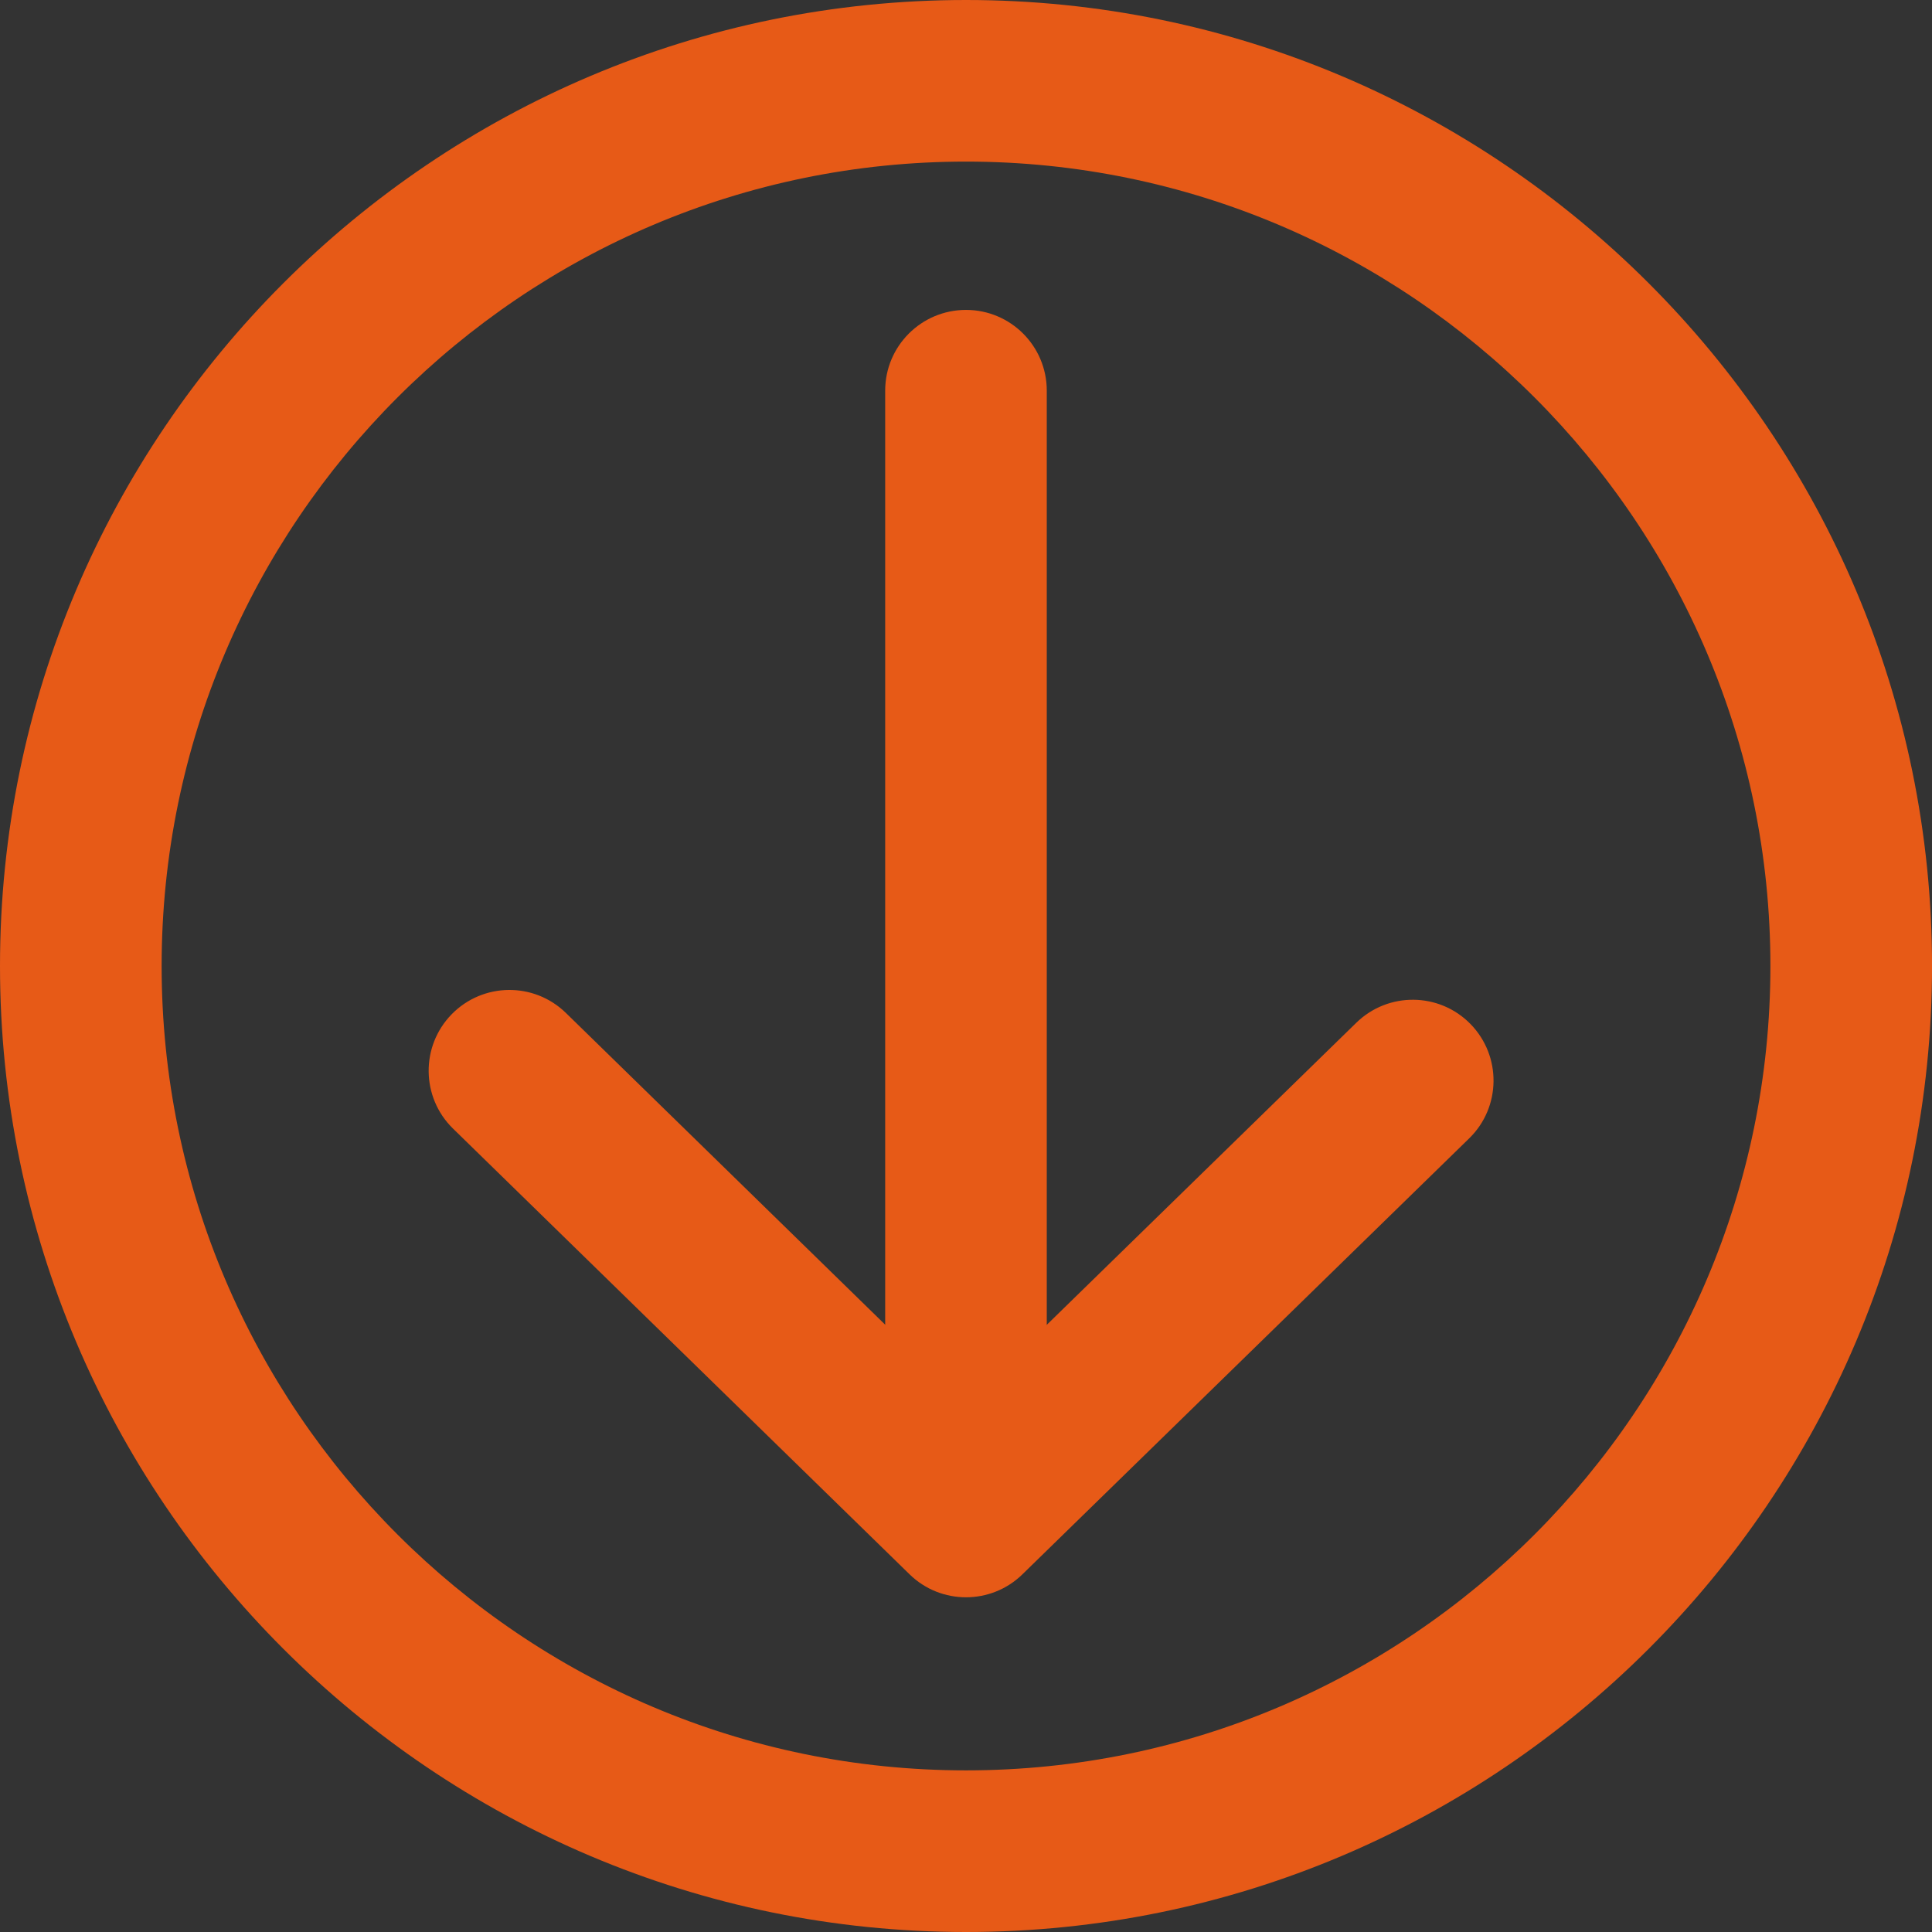 <?xml version="1.0" encoding="utf-8"?>
<!-- Generator: Adobe Illustrator 14.0.0, SVG Export Plug-In . SVG Version: 6.00 Build 43363)  -->
<!DOCTYPE svg PUBLIC "-//W3C//DTD SVG 1.1//EN" "http://www.w3.org/Graphics/SVG/1.1/DTD/svg11.dtd">
<svg version="1.1" id="Capa_1" xmlns="http://www.w3.org/2000/svg" xmlns:xlink="http://www.w3.org/1999/xlink" x="0px" y="0px"
	 width="50.789px" height="50.789px" viewBox="0 0 50.789 50.789" enable-background="new 0 0 50.789 50.789" xml:space="preserve">
<rect x="0" y="0" width="50.789" height="50.789" fill="#333333" stroke="none"/>
<g>
	<path fill="#E75A17" d="M25.395,41.99c-0.537,0-1.072-0.201-1.484-0.604L11.908,29.668c-0.838-0.819-0.855-2.164-0.035-3.004
		c0.82-0.839,2.164-0.855,3.004-0.035l10.518,10.27l10.26-10.013c0.84-0.819,2.184-0.804,3.004,0.036
		c0.818,0.84,0.803,2.186-0.037,3.004L26.877,41.387C26.465,41.789,25.93,41.99,25.395,41.99L25.395,41.99z"/>
	<path fill="#E75A17" d="M25.395,41.283c-1.174,0-2.125-0.951-2.125-2.125V10.27c0-1.173,0.951-2.123,2.125-2.123
		c1.172,0,2.123,0.95,2.123,2.123v28.889C27.518,40.332,26.566,41.283,25.395,41.283L25.395,41.283z"/>
	<path fill="#E75A17" d="M25.395,50.789C11.391,50.789,0,39.397,0,25.395S11.391,0,25.395,0c14.002,0,25.395,11.392,25.395,25.395
		S39.396,50.789,25.395,50.789L25.395,50.789z M25.395,4.248c-11.66,0-21.146,9.486-21.146,21.146s9.486,21.146,21.146,21.146
		s21.146-9.486,21.146-21.146S37.055,4.248,25.395,4.248L25.395,4.248z"/>
</g>
<rect x="710.663" y="191.453" fill="#E75A17" width="197.31" height="26.279"/>
<g>
	<path fill="#E75A17" d="M360.865,150.533c-9.277,0.008-9.372,10.191-9.372,10.191v23.313h6.504v-12.46
		c0.445,0.05,0.844,0.05,1.289,0.05c2.73,0,6.057-0.993,8.143-3.227c1.736-1.837,2.83-4.418,2.83-8.042
		c0-2.829-0.895-5.609-2.879-7.347C365.741,151.451,363.546,150.769,360.865,150.533z M359.089,166.366c-0.398,0-0.744,0-1.092-0.05
		v-10.375c0.396-0.149,0.992-0.248,1.588-0.248c3.029,0,4.22,2.283,4.22,5.212C363.805,164.033,362.364,166.366,359.089,166.366z"/>
	<rect x="372.345" y="149.687" fill="#FFFFFF" width="6.501" height="34.352"/>
	<path fill="#FFFFFF" d="M398.653,169.492c0-4.962-1.191-10.125-8.588-10.125c-3.426,0-6.205,1.092-7.596,1.836l1.191,4.418
		c1.488-0.894,3.028-1.439,4.965-1.439c2.333,0,3.425,1.39,3.425,3.326v0.546c-5.509,0.05-11.119,2.631-11.119,9.035
		c0,4.27,2.729,7.347,6.403,7.347c2.135,0,4.07-0.943,5.361-2.779h0.148l0.348,2.382h5.809c-0.248-1.638-0.348-3.623-0.348-5.56
		V169.492z M392.249,176.443c0,0.446-0.049,0.793-0.148,1.143c-0.447,1.438-1.589,2.084-2.682,2.084
		c-0.992,0-2.332-0.894-2.332-3.276c0-3.375,3.027-4.12,5.162-4.171V176.443z"/>
	<path fill="#FFFFFF" d="M407.788,178.578c0.545-0.992,1.488-2.531,2.283-3.972l5.808-10.425v-4.418h-14.545v5.312h7.496v0.149
		c-0.497,0.943-1.489,2.581-2.284,3.921l-5.956,10.821v4.071h15.538v-5.311h-8.34V178.578z"/>
	<path fill="#FFFFFF" d="M434.546,169.492c0-4.962-1.191-10.125-8.589-10.125c-3.426,0-6.205,1.092-7.596,1.836l1.191,4.418
		c1.489-0.894,3.028-1.439,4.965-1.439c2.334,0,3.426,1.39,3.426,3.326v0.546c-5.511,0.05-11.12,2.631-11.12,9.035
		c0,4.27,2.729,7.347,6.403,7.347c2.136,0,4.069-0.943,5.362-2.779h0.148l0.346,2.382h5.809c-0.248-1.638-0.346-3.623-0.346-5.56
		V169.492z M428.141,176.443c0,0.446-0.049,0.793-0.148,1.143c-0.446,1.438-1.589,2.084-2.681,2.084
		c-0.992,0-2.333-0.894-2.333-3.276c0-3.375,3.027-4.12,5.162-4.171V176.443z"/>
	<path fill="#FFFFFF" d="M449.488,159.316c-2.334,0-3.922,1.143-5.064,2.88h-0.099v-12.51h-6.504v27.154
		c0,2.283-0.1,5.063-0.197,7.197h5.56l0.348-2.88h0.148c1.29,2.433,2.73,3.277,4.766,3.277c4.518,0,7.893-4.667,7.893-13.205
		C456.338,164.678,454.154,159.316,449.488,159.316z M446.807,179.124c-0.794,0-1.688-0.496-2.233-2.234
		c-0.149-0.347-0.248-0.942-0.248-1.538v-6.802c0-0.446,0.099-1.092,0.248-1.489c0.348-1.191,1.191-2.233,2.185-2.233
		c2.185,0,3.127,2.681,3.127,6.899C449.885,176.394,448.991,179.124,446.807,179.124z"/>
	<path fill="#FFFFFF" d="M467.707,159.316c-5.461,0-9.73,4.865-9.73,13.057c0,7.594,3.625,11.964,10.276,11.964
		c2.433,0,4.964-0.447,6.603-1.093l-0.845-4.666c-1.19,0.397-2.779,0.795-4.616,0.795c-2.829,0-5.062-1.392-5.113-5.163h11.468
		c0.099-0.695,0.198-1.639,0.198-3.376C475.947,163.437,472.919,159.316,467.707,159.316z M464.281,169.643
		c0.051-2.433,0.943-5.559,3.028-5.559c1.937,0,2.73,2.431,2.73,5.559H464.281z"/>
	<path fill="#FFFFFF" d="M484.336,163.289h-0.197l-0.348-3.525h-5.609c0.1,2.283,0.199,4.914,0.199,7.297v16.978h6.502v-12.36
		c0-0.993,0.1-1.887,0.299-2.433c0.694-2.482,2.531-3.425,3.921-3.425c0.546,0,0.993,0,1.39,0.049v-6.402
		c-0.348-0.1-0.695-0.15-1.39-0.15C487.365,159.316,485.379,160.707,484.336,163.289z"/>
	<path fill="#FFFFFF" d="M497.691,163.289h-0.199l-0.348-3.525h-5.609c0.1,2.283,0.198,4.914,0.198,7.297v16.978h6.503v-12.36
		c0-0.993,0.1-1.887,0.299-2.433c0.693-2.482,2.532-3.425,3.922-3.425c0.545,0,0.992,0,1.39,0.049v-6.402
		c-0.347-0.1-0.696-0.15-1.39-0.15C500.719,159.316,498.733,160.707,497.691,163.289z"/>
	<rect x="505.088" y="159.764" fill="#FFFFFF" width="6.503" height="24.274"/>
	<path fill="#FFFFFF" d="M508.166,156.885c1.984,0,3.474-1.439,3.425-3.524c0-2.185-1.44-3.575-3.327-3.575
		c-1.786,0-3.375,1.391-3.324,3.575C504.889,155.445,506.377,156.885,508.166,156.885z"/>
	<path fill="#E75A17" d="M359.646,148.9c-0.813-0.07-1.669-0.102-2.571-0.102c-2.482,0-4.964,0.248-6.801,0.645v9.649
		C350.274,159.093,350.368,148.908,359.646,148.9z"/>
</g>
</svg>
